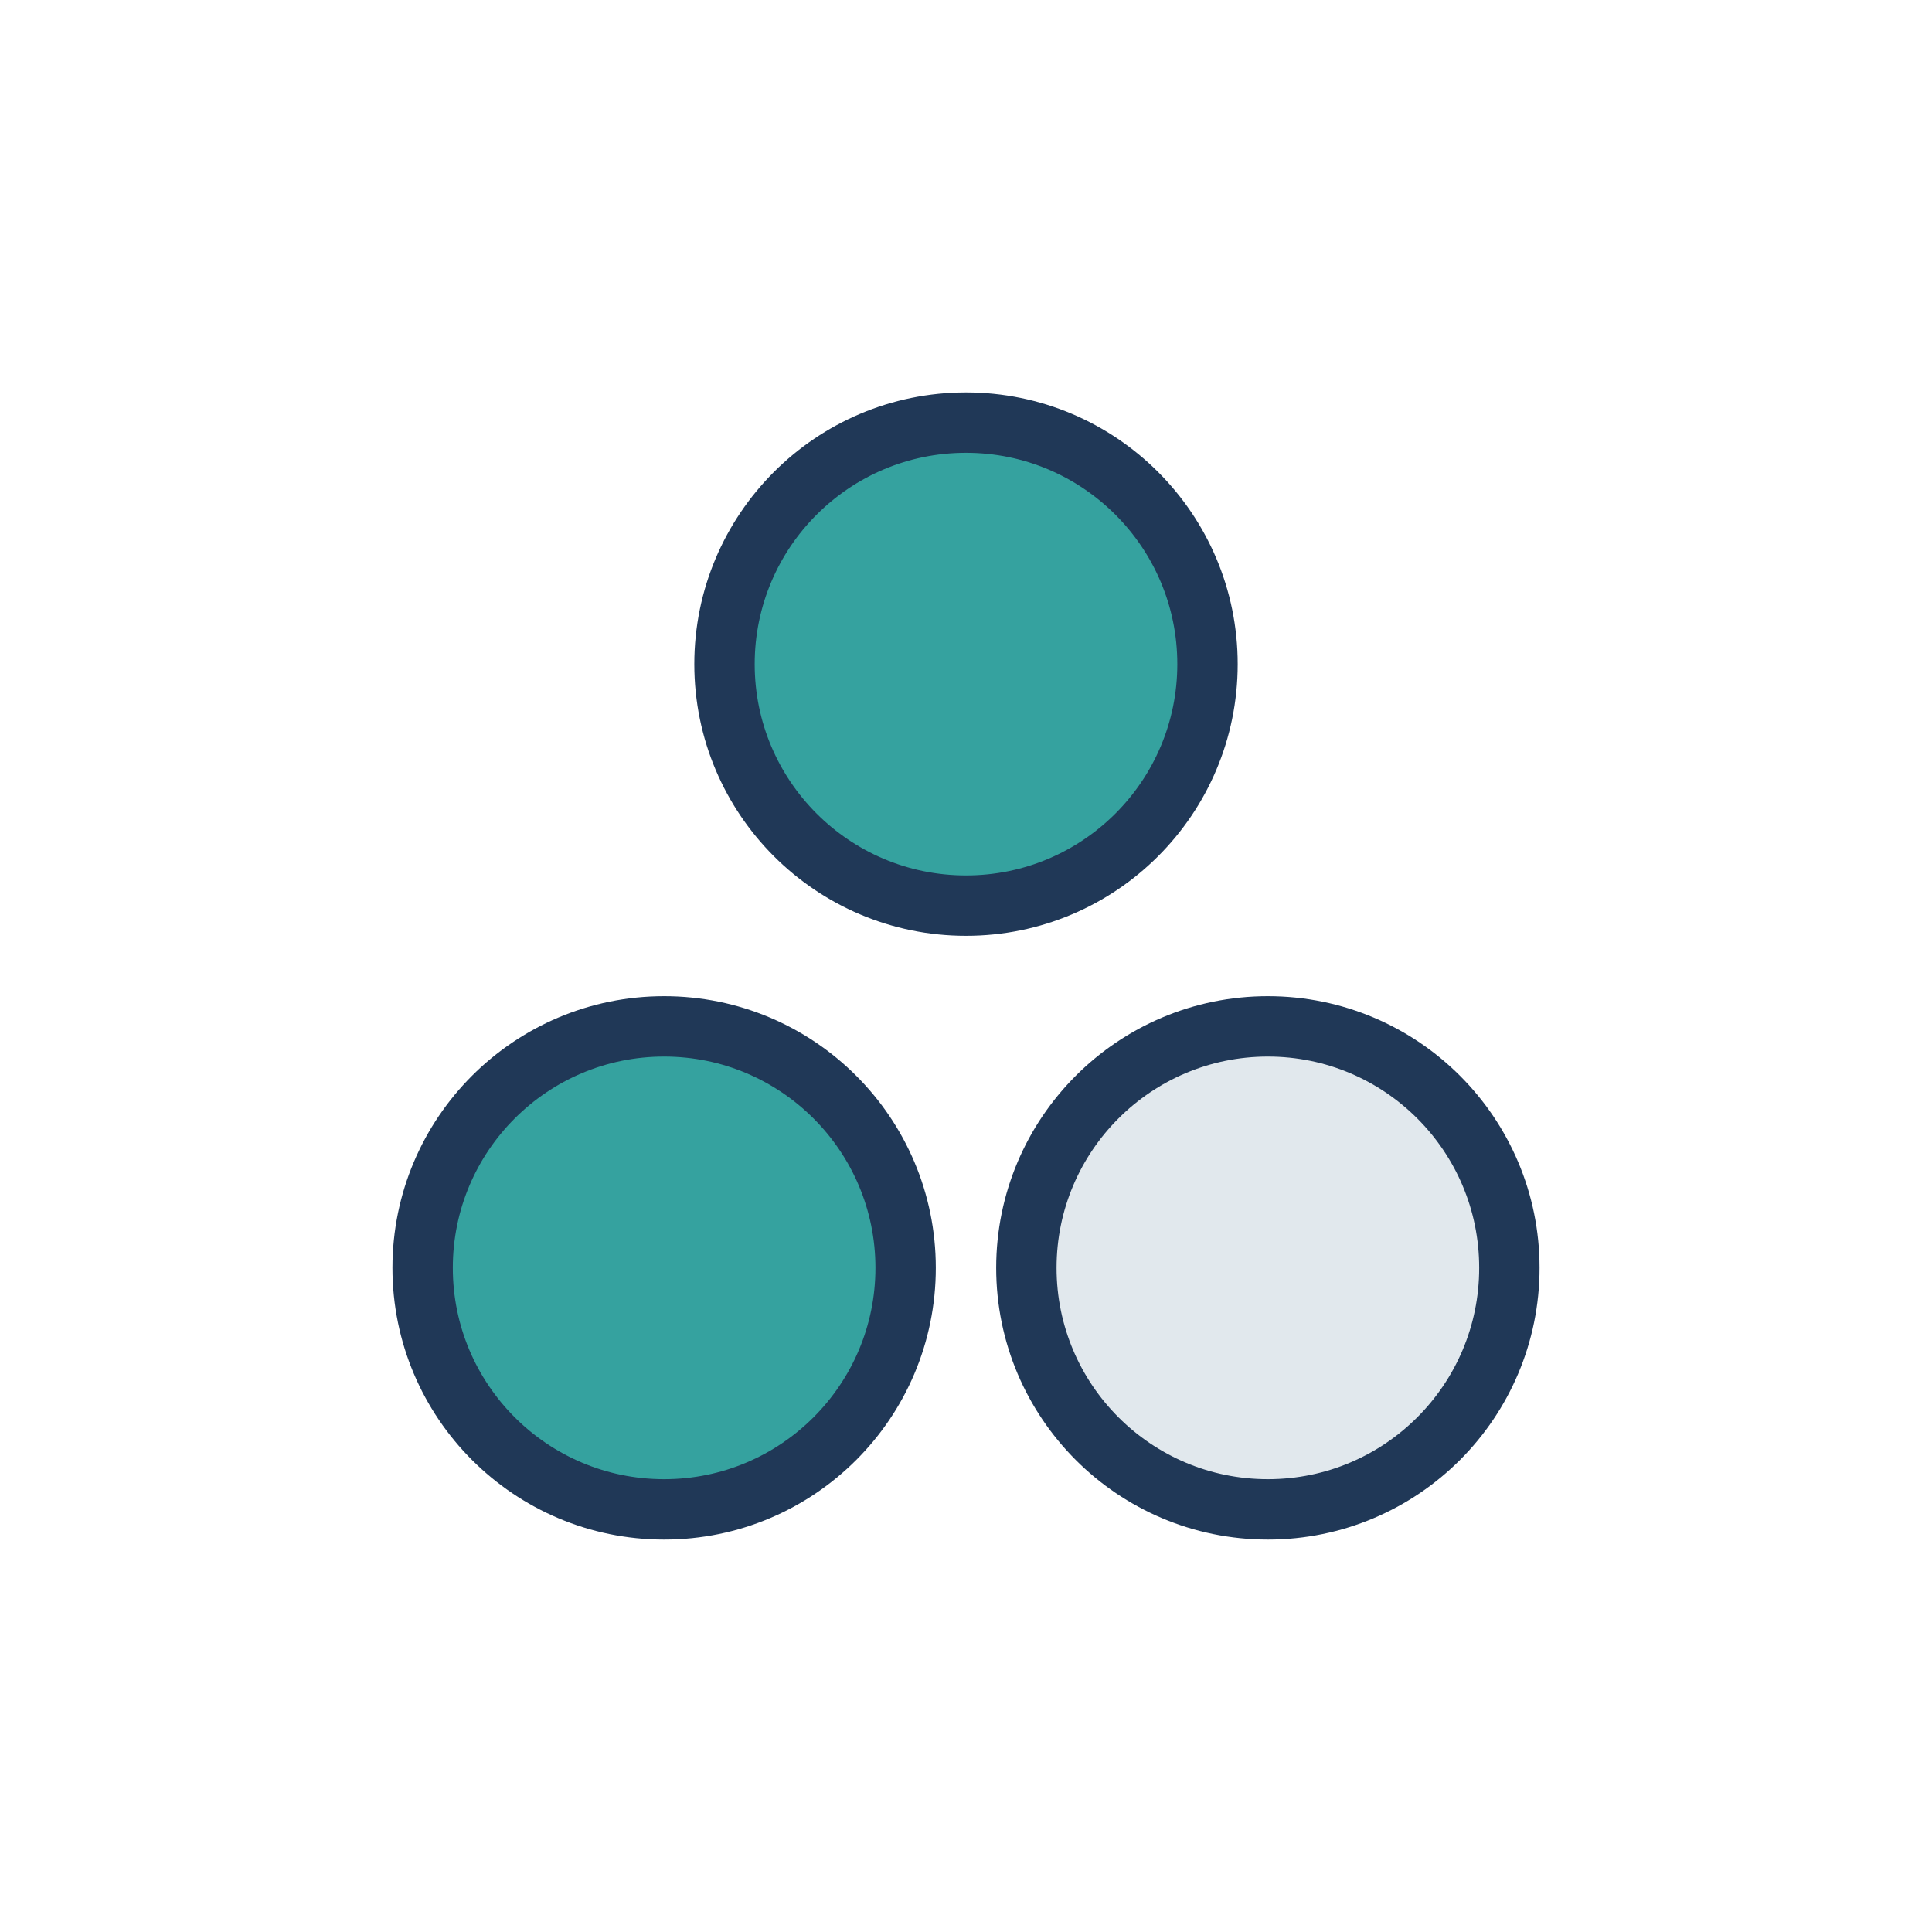 <?xml version="1.0" encoding="UTF-8"?>
<svg xmlns="http://www.w3.org/2000/svg" width="32" height="32" viewBox="0 0 32 32"><circle cx="11" cy="21" r="4" fill="#35A29F" stroke="#203857"/><circle cx="21" cy="21" r="4" fill="#E1E8ED" stroke="#203857"/><circle cx="16" cy="11" r="4" fill="#35A29F" stroke="#203857"/></svg>